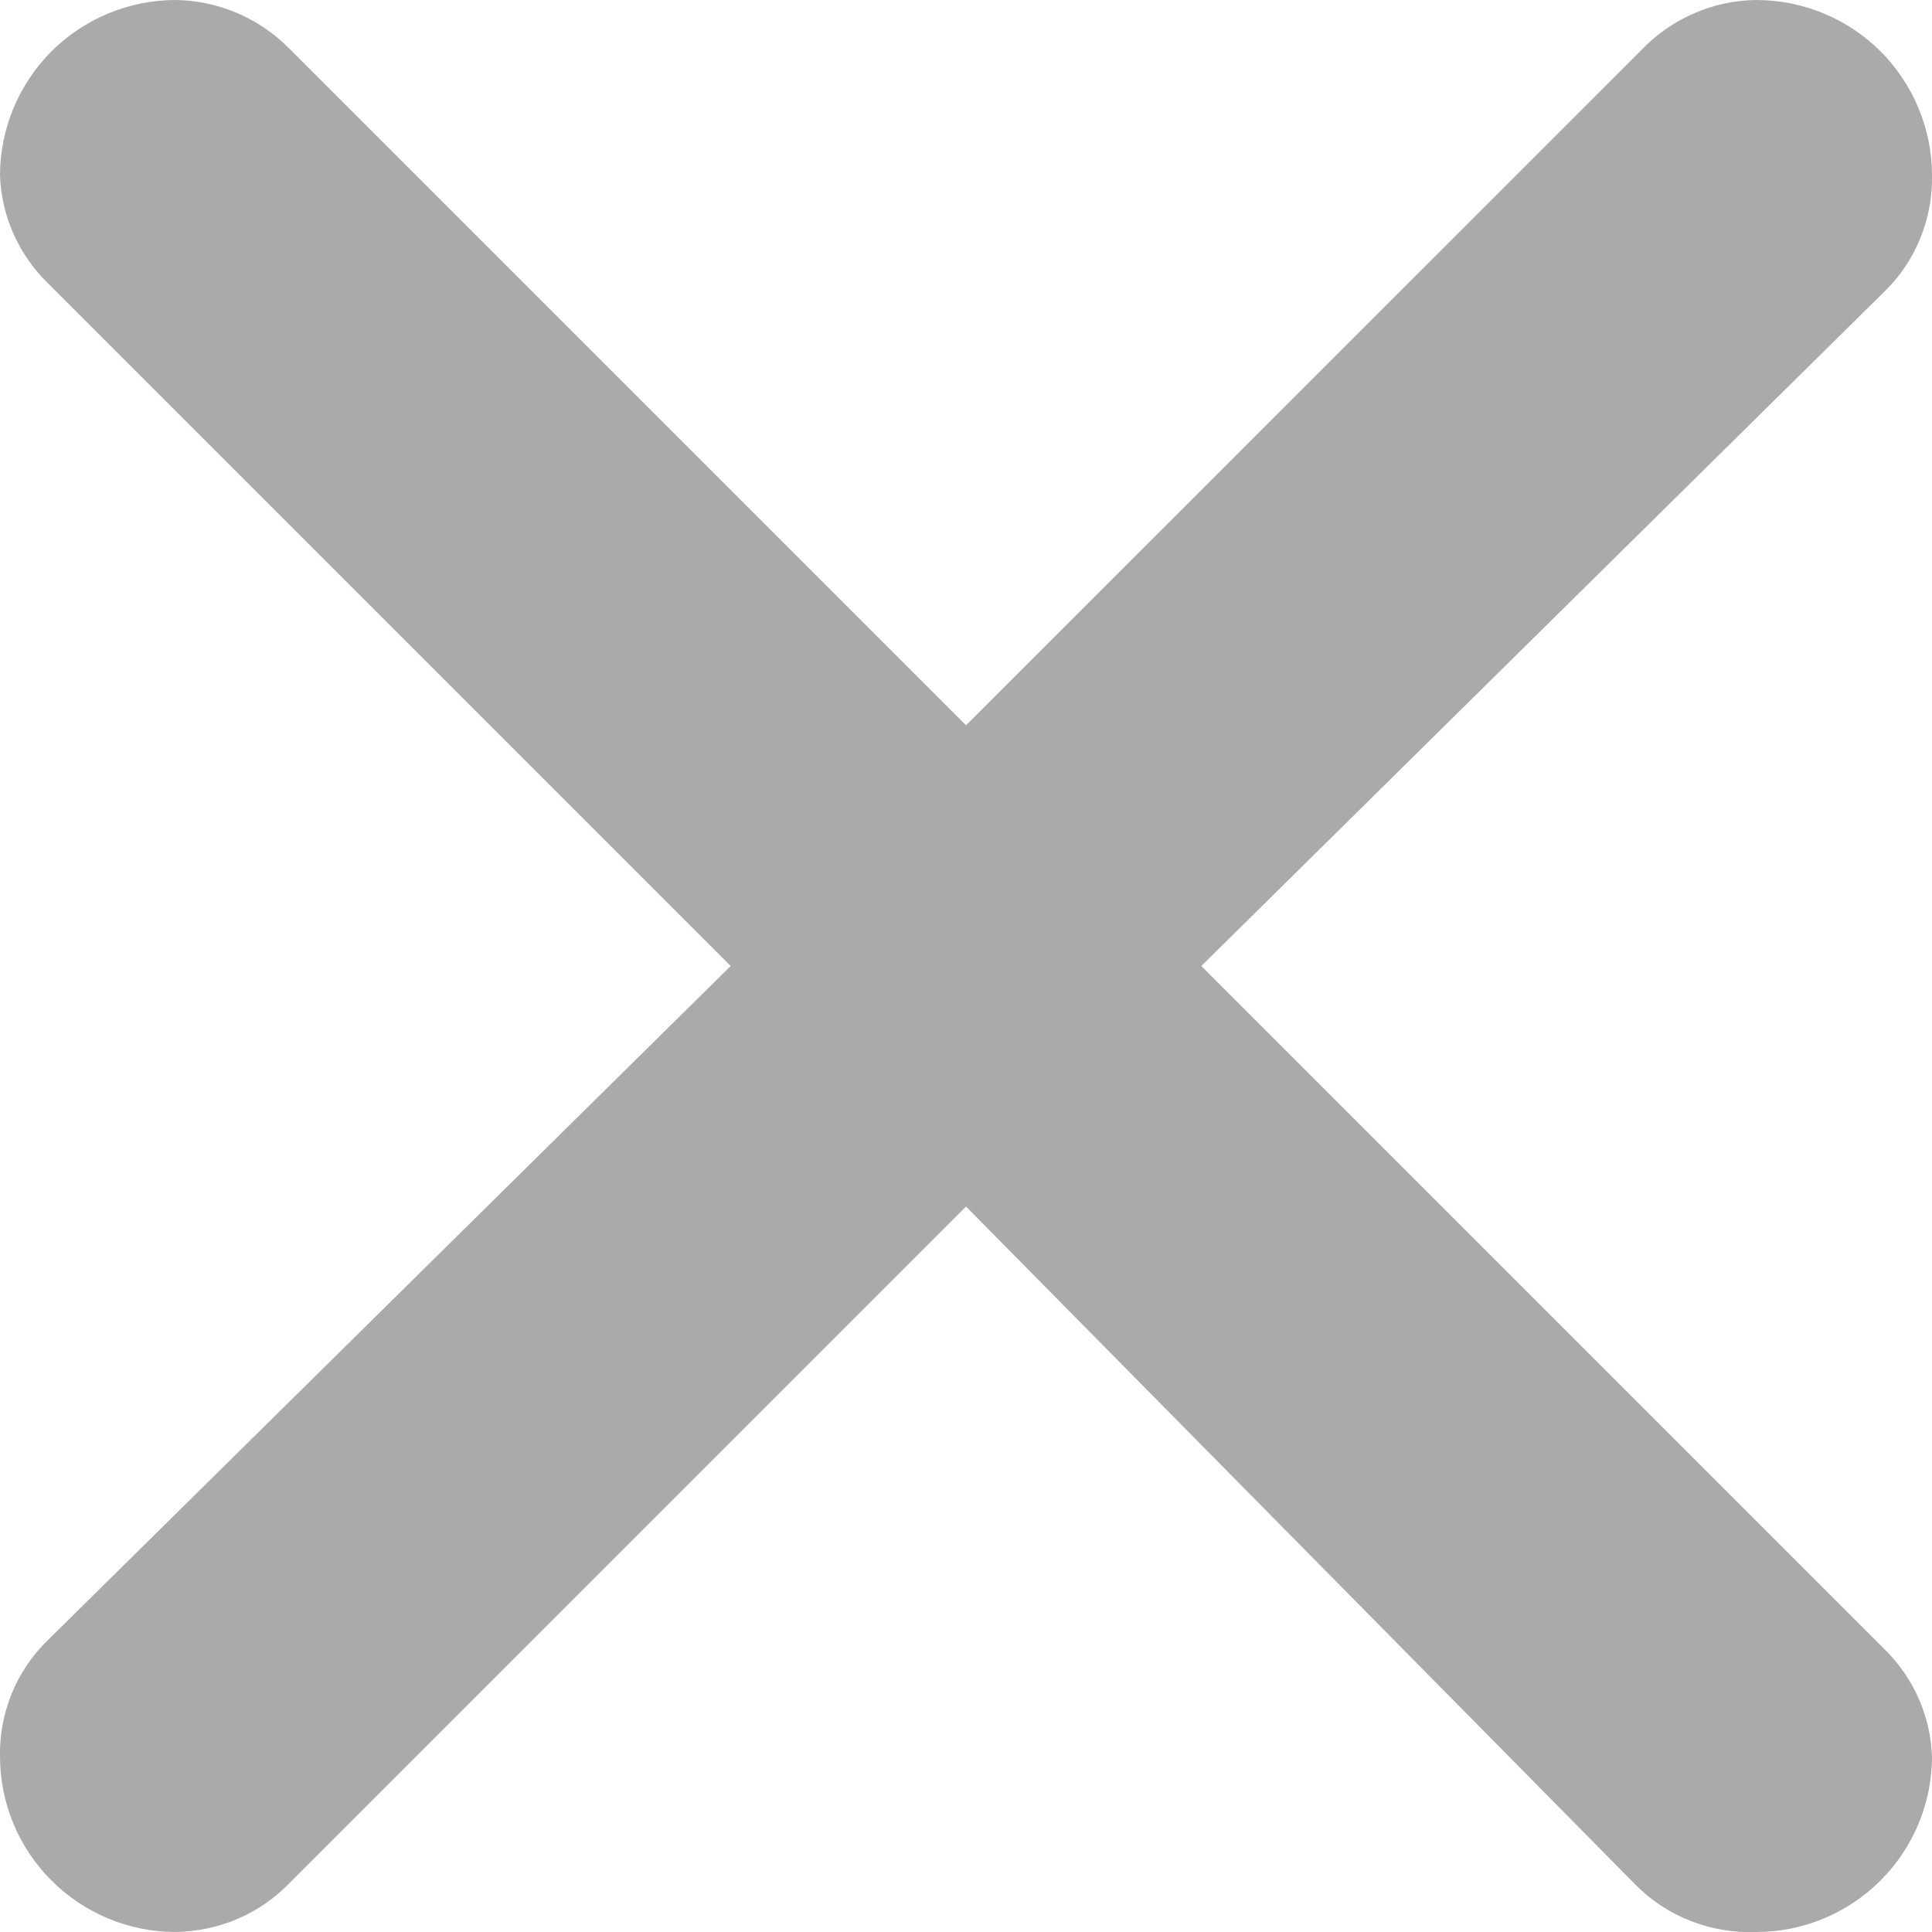 <svg width="10" height="10" viewBox="0 0 10 10" fill="none" xmlns="http://www.w3.org/2000/svg">
<path d="M1.491 0.245L5 3.754L8.491 0.264C8.568 0.182 8.661 0.116 8.764 0.071C8.867 0.025 8.978 0.001 9.091 0C9.332 0 9.563 0.096 9.734 0.266C9.904 0.437 10 0.668 10 0.909C10.002 1.021 9.981 1.131 9.939 1.234C9.897 1.338 9.834 1.431 9.754 1.509L6.218 5L9.754 8.536C9.904 8.683 9.992 8.881 10 9.091C10 9.332 9.904 9.563 9.734 9.733C9.563 9.904 9.332 10 9.091 10C8.975 10.005 8.859 9.985 8.751 9.943C8.643 9.901 8.545 9.836 8.464 9.754L5 6.245L1.5 9.745C1.423 9.825 1.332 9.888 1.23 9.932C1.129 9.975 1.02 9.998 0.909 10C0.668 10 0.437 9.904 0.266 9.733C0.096 9.563 0 9.332 0 9.091C-0.002 8.979 0.019 8.868 0.061 8.765C0.103 8.662 0.166 8.569 0.246 8.491L3.782 5L0.246 1.464C0.096 1.317 0.008 1.119 0 0.909C0 0.668 0.096 0.437 0.266 0.266C0.437 0.096 0.668 0 0.909 0C1.127 0.003 1.336 0.091 1.491 0.245Z" fill="#AAAAAA"/>
</svg>
